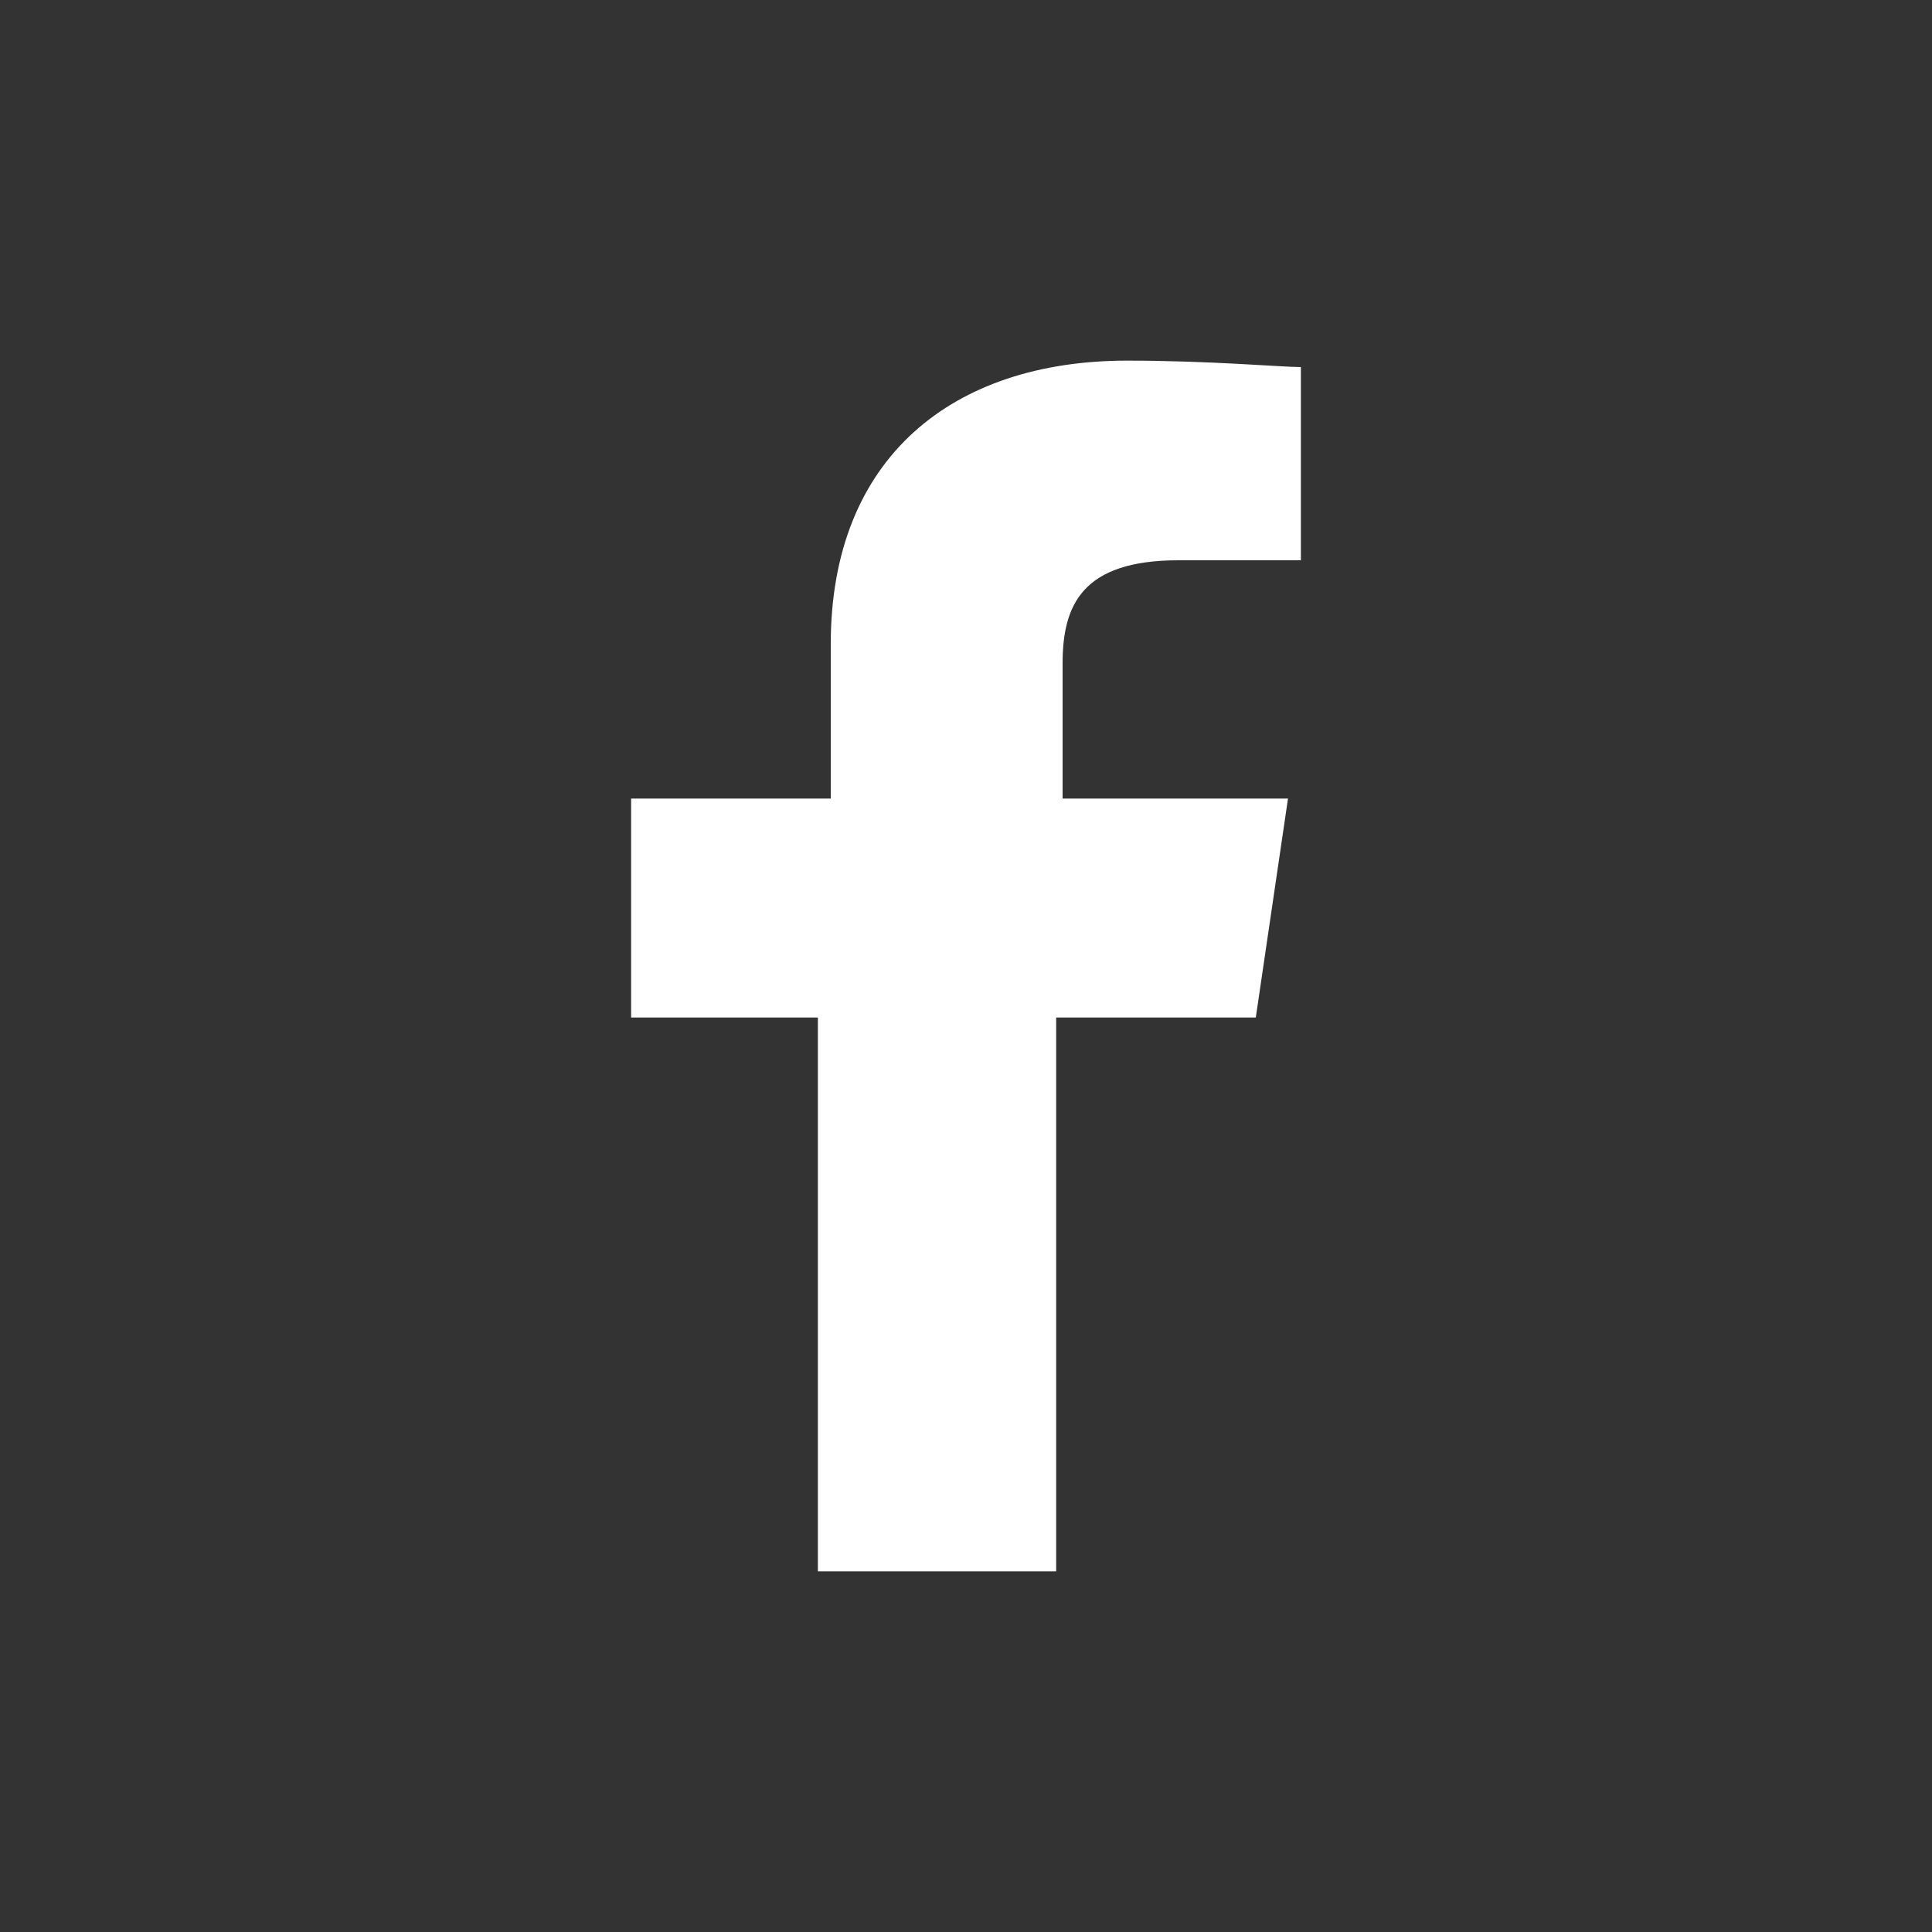<?xml version="1.0" encoding="utf-8"?>
<!-- Generator: Adobe Illustrator 23.1.1, SVG Export Plug-In . SVG Version: 6.00 Build 0)  -->
<svg version="1.1" id="レイヤー_1" xmlns="http://www.w3.org/2000/svg" xmlns:xlink="http://www.w3.org/1999/xlink" x="0px"
	 y="0px" viewBox="0 0 30 30" style="enable-background:new 0 0 30 30;" xml:space="preserve" width="30" height="30">
<rect x="0" y="0" width="30" height="30" fill="#333333" stroke="none"/>
<style type="text/css">
	.st0{fill:none;}
	.st1{fill:#FFFFFF;}
</style>
<g>
	<circle class="st0" cx="15" cy="15" r="15"/>
	<path class="st1" d="M20.2,8.7h-1.9c-1.5,0-1.8,0.7-1.8,1.6v2.1h3.5l-0.5,3.4h-3.1v8.6h-3.7v-8.6H9.8v-3.4h3.1V10
		c0-2.9,1.9-4.4,4.6-4.4c1.3,0,2.4,0.1,2.7,0.1V8.7z"/>
</g>
</svg>
